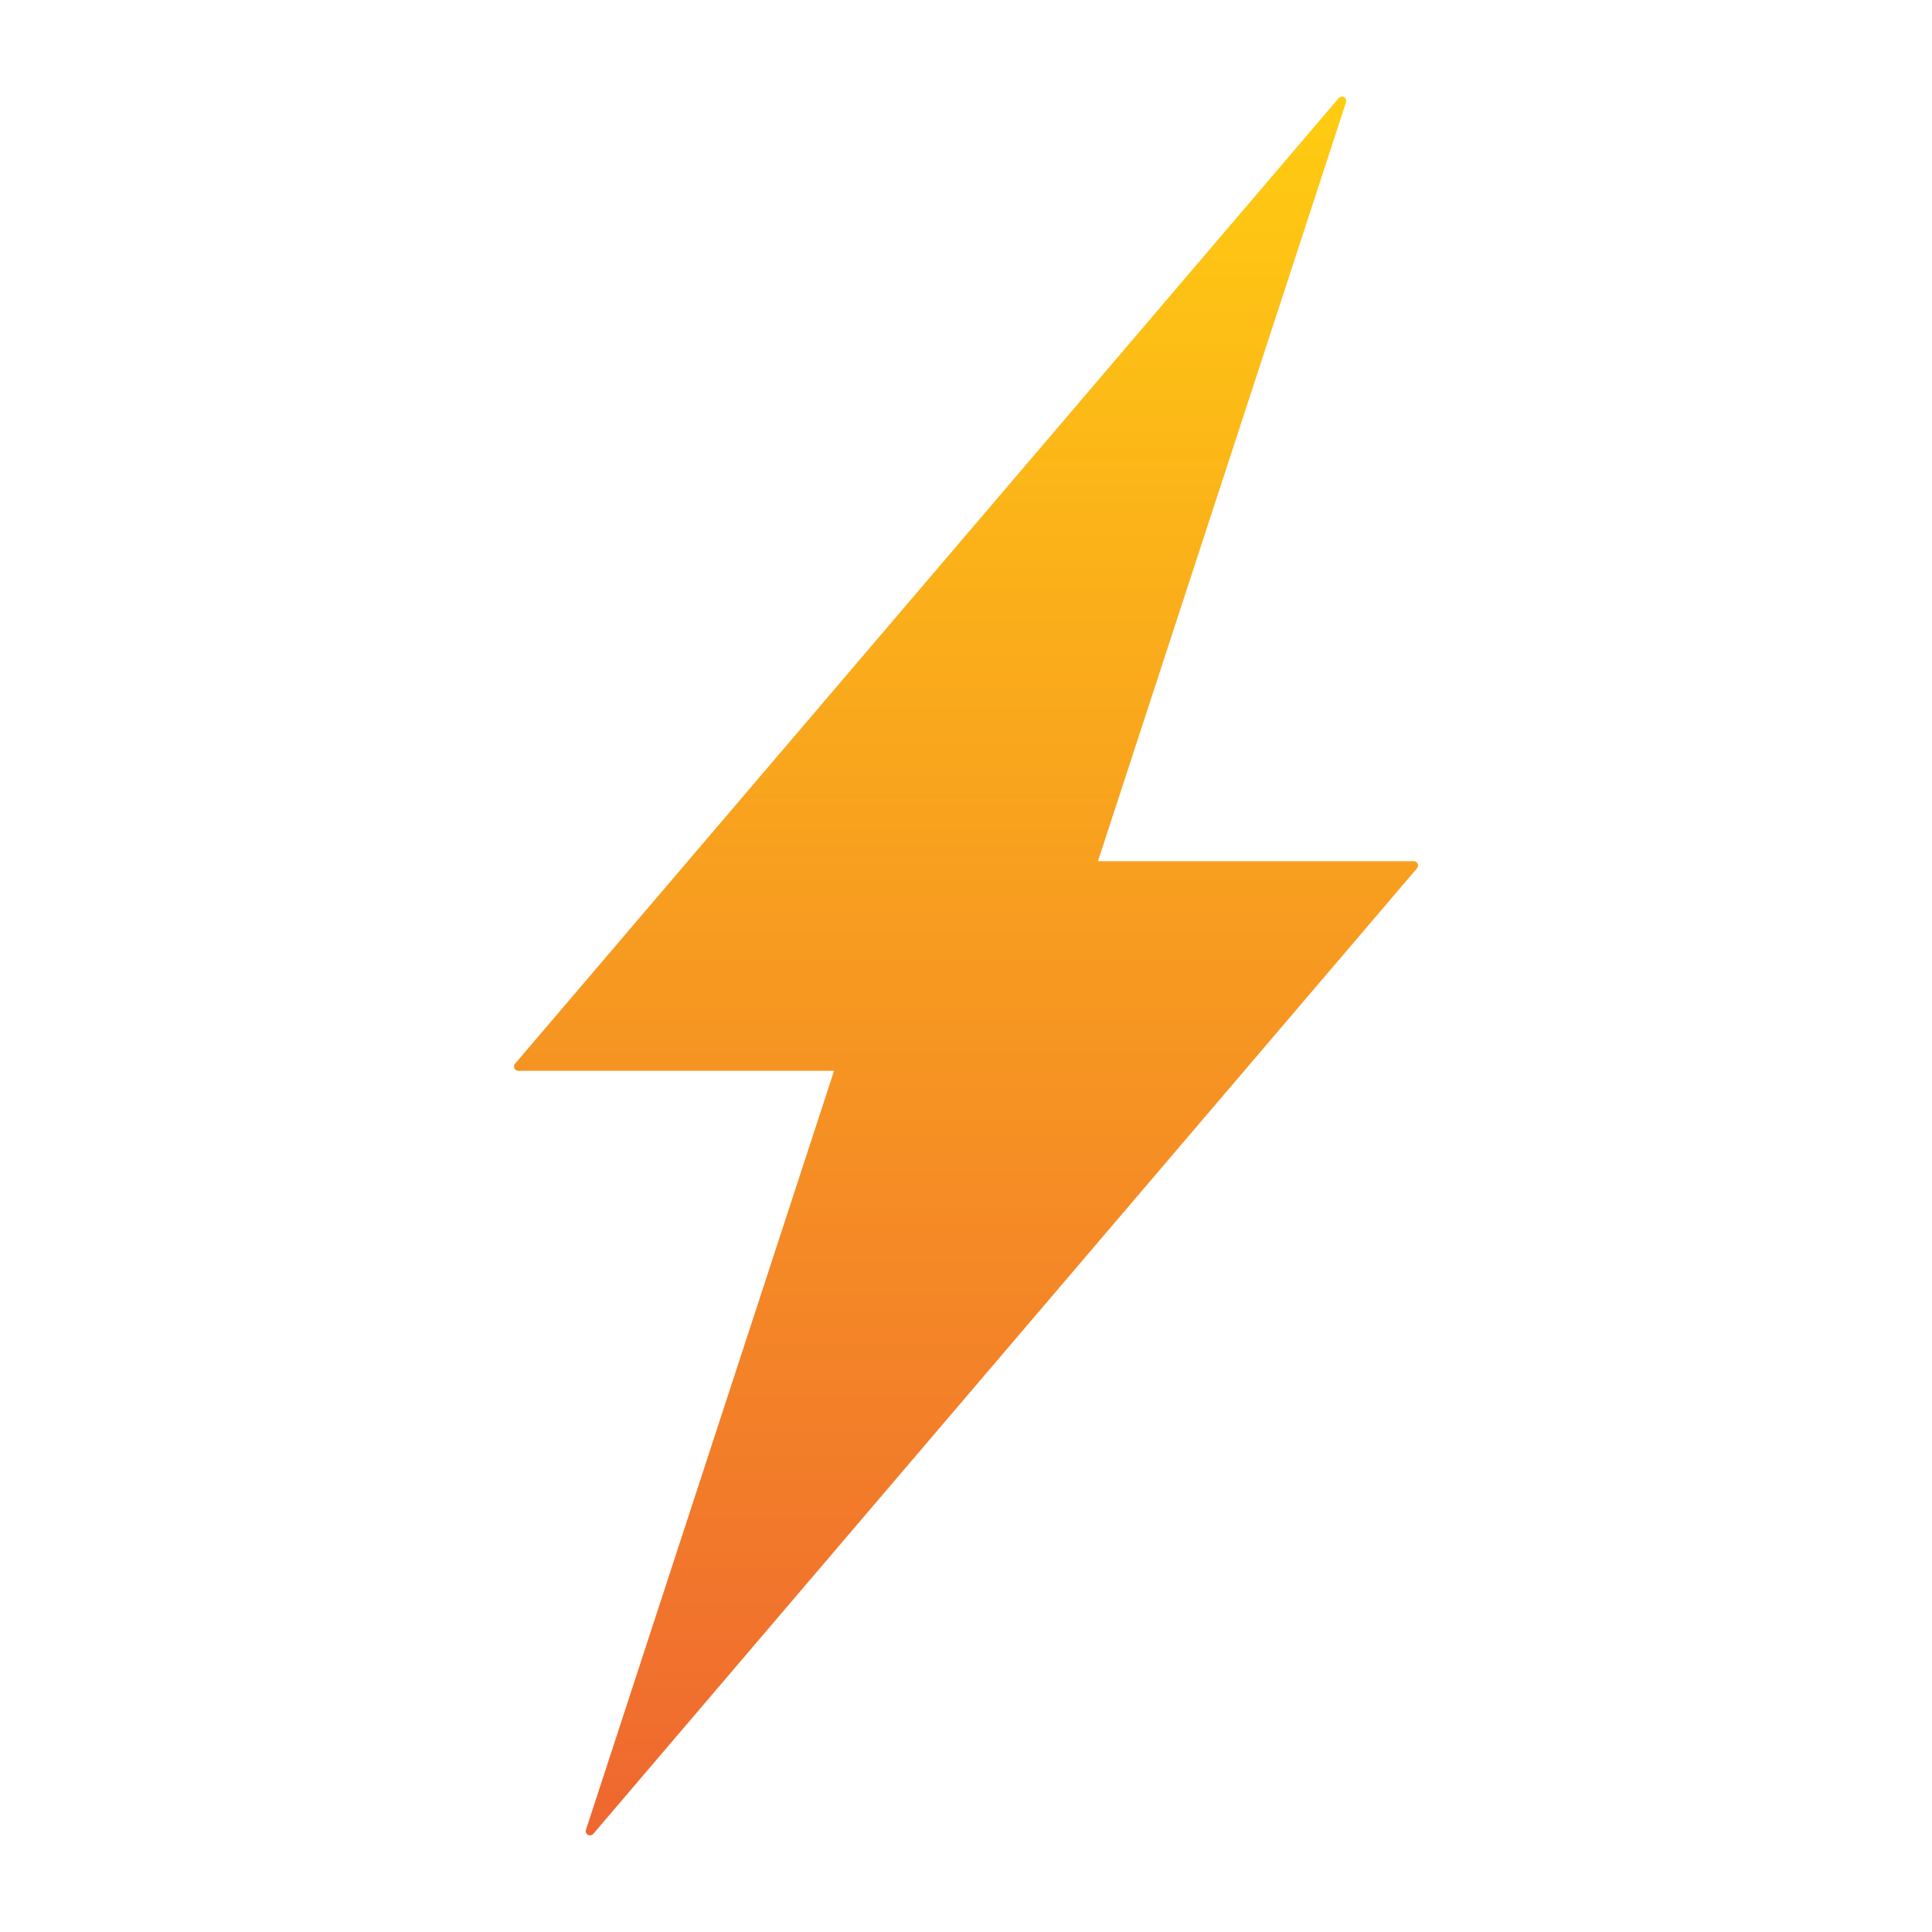 <svg width="24" height="24" viewBox="0 0 24 24" fill="none" xmlns="http://www.w3.org/2000/svg">
<path d="M17.562 10.698H13.639L16.721 1.27C16.73 1.246 16.719 1.22 16.697 1.208C16.674 1.194 16.647 1.2 16.63 1.219L6.397 13.215C6.384 13.23 6.381 13.252 6.39 13.271C6.398 13.29 6.417 13.302 6.438 13.302H10.361L7.279 22.73C7.27 22.754 7.281 22.78 7.303 22.792C7.326 22.805 7.354 22.8 7.37 22.781L17.603 10.786V10.785C17.617 10.77 17.619 10.748 17.61 10.729C17.602 10.71 17.583 10.698 17.562 10.698Z" fill="url(#paint0_linear_274_522)"/>
<defs>
<linearGradient id="paint0_linear_274_522" x1="12" y1="1.2" x2="12" y2="22.799" gradientUnits="userSpaceOnUse">
<stop stop-color="#FFCC11"/>
<stop offset="1" stop-color="#EF6730"/>
</linearGradient>
</defs>
</svg>
